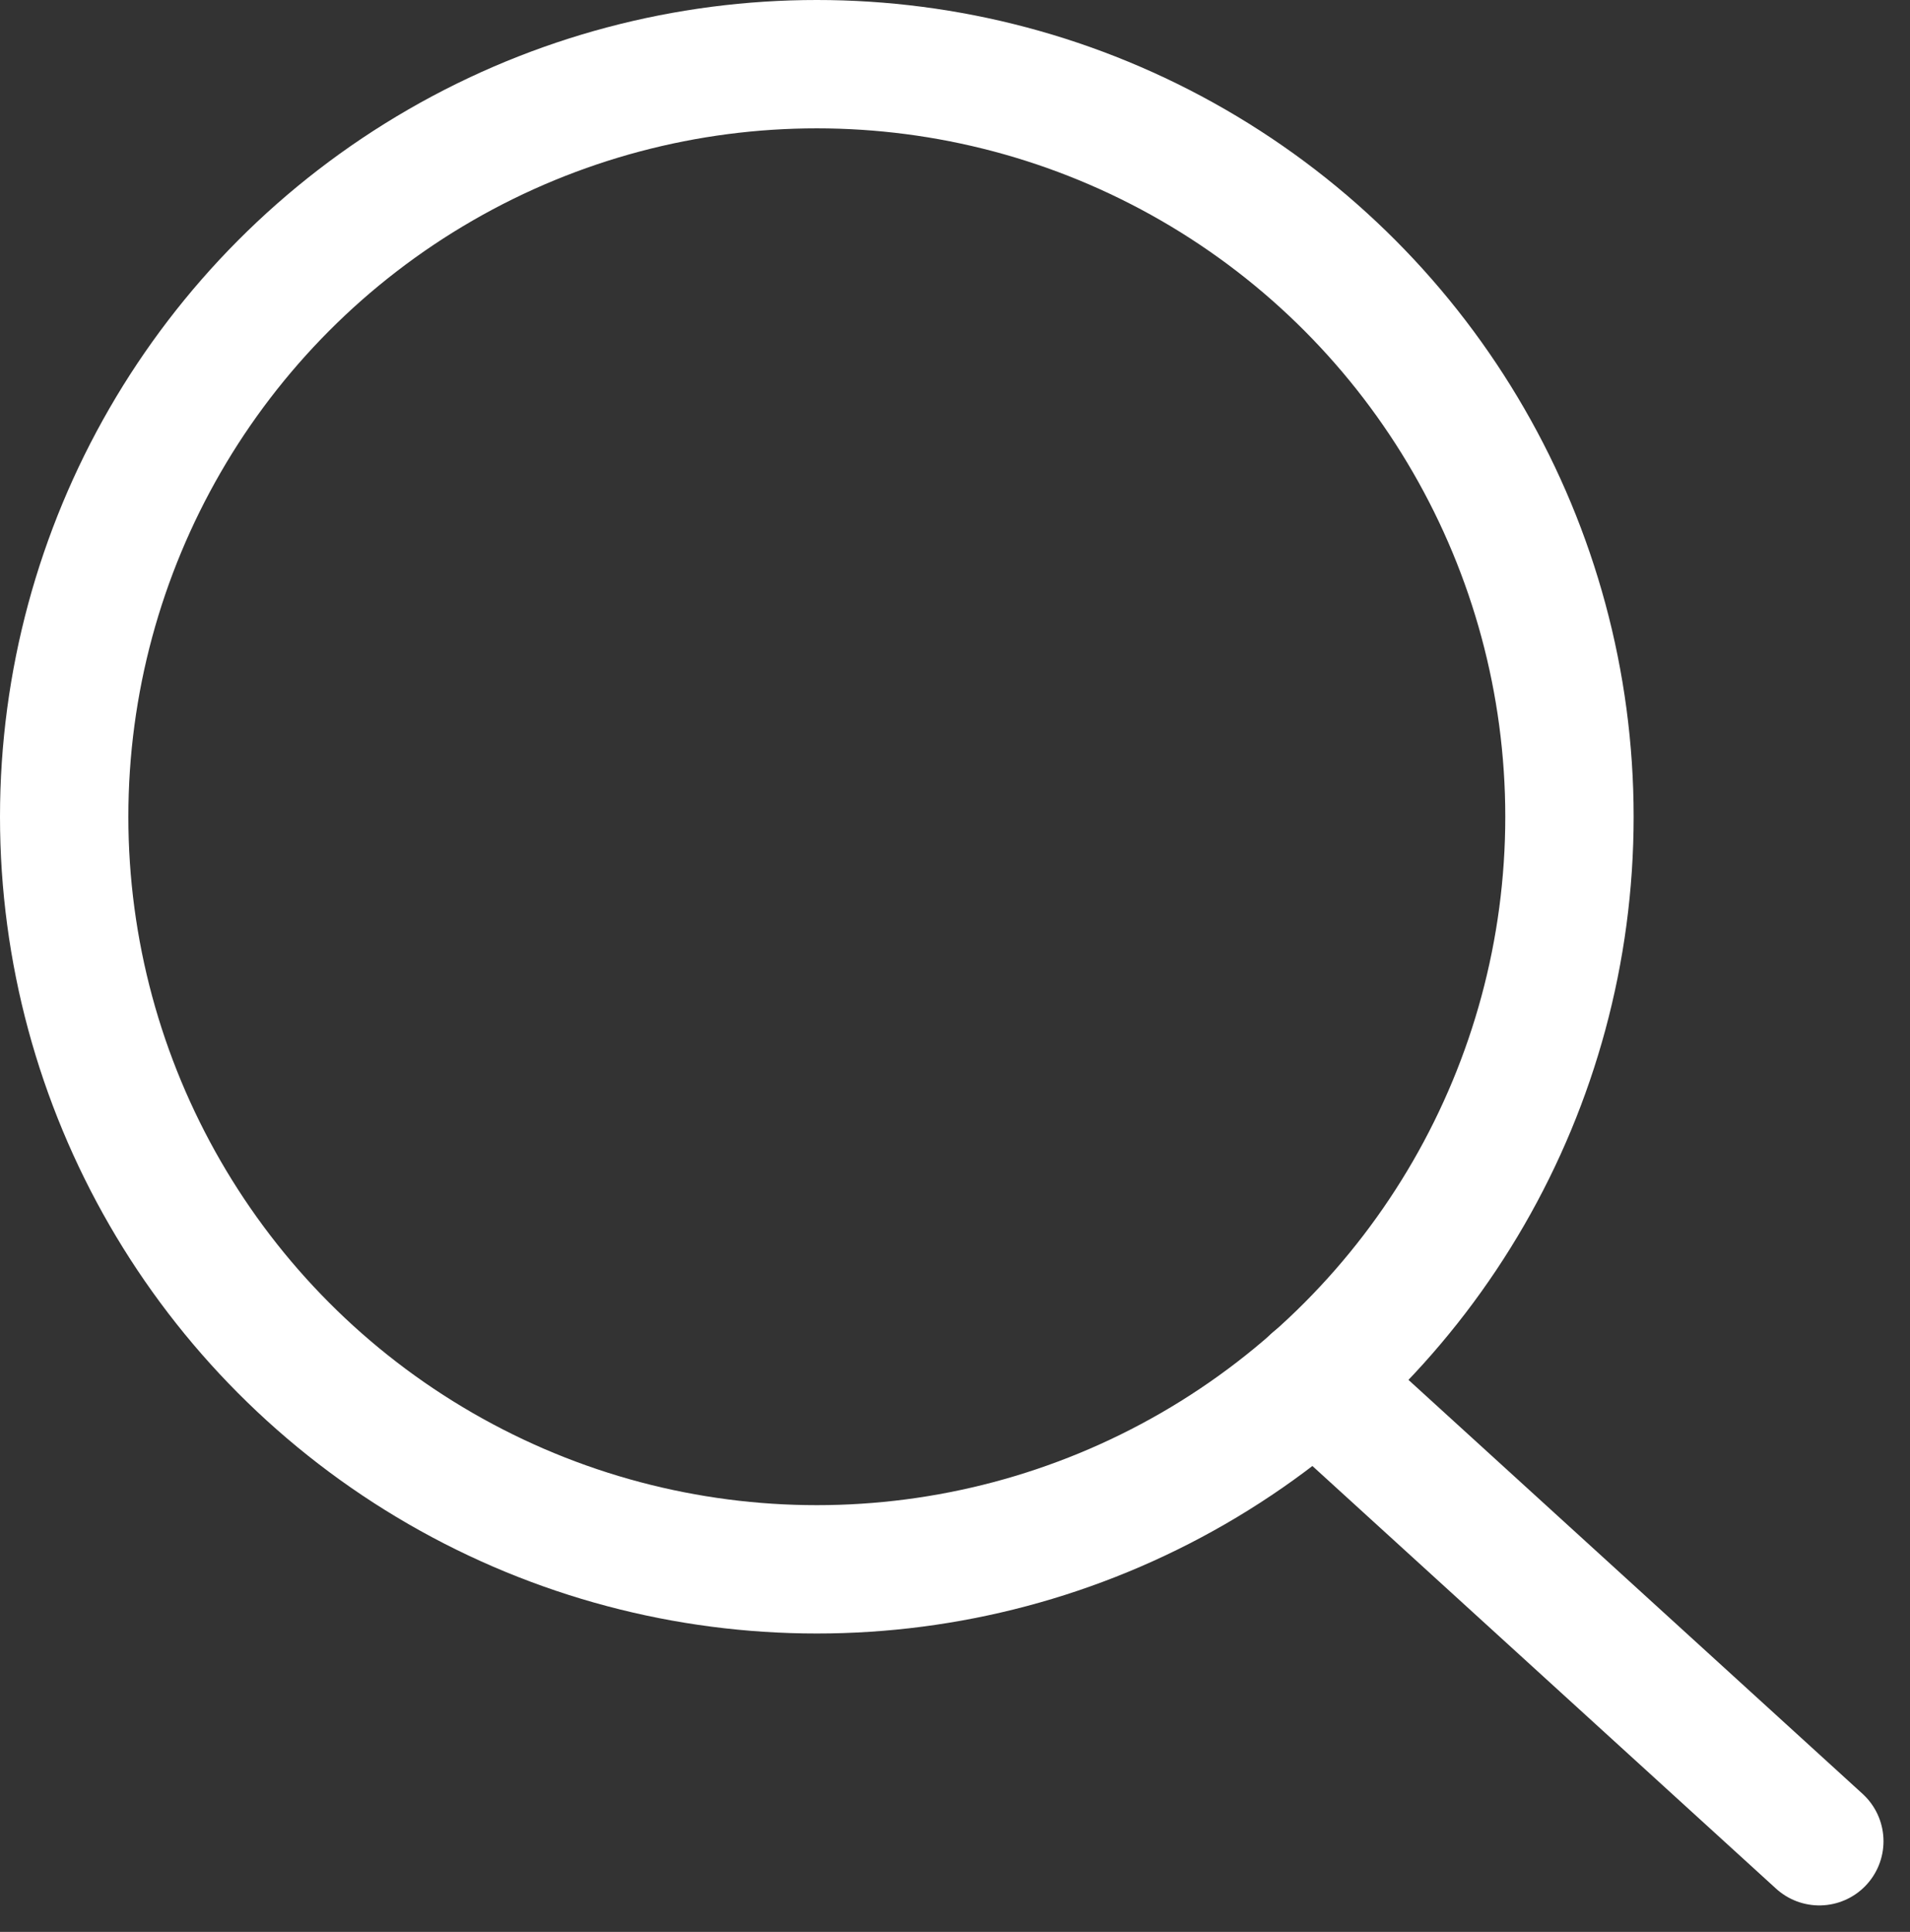 <svg xmlns="http://www.w3.org/2000/svg" width="29.76" height="30.104" viewBox="0 0 29.76 30.104">
  <rect x="0" y="0" width="29.76" height="30.104" fill="#333333" stroke="none"/>
  <g id="Group_195" data-name="Group 195" transform="translate(-382 -664)">
    <circle id="Ellipse_63" data-name="Ellipse 63" cx="11.727" cy="11.727" r="11.727" transform="translate(383 665)" stroke-width="2" stroke="#fff" stroke-linecap="round" stroke-linejoin="round" fill="none"/>
    <line id="Line_43" data-name="Line 43" x2="7.865" y2="7.17" transform="translate(402.482 685.521)" fill="none" stroke="#fff" stroke-linecap="round" stroke-linejoin="round" stroke-width="2"/>
  </g>
</svg>
